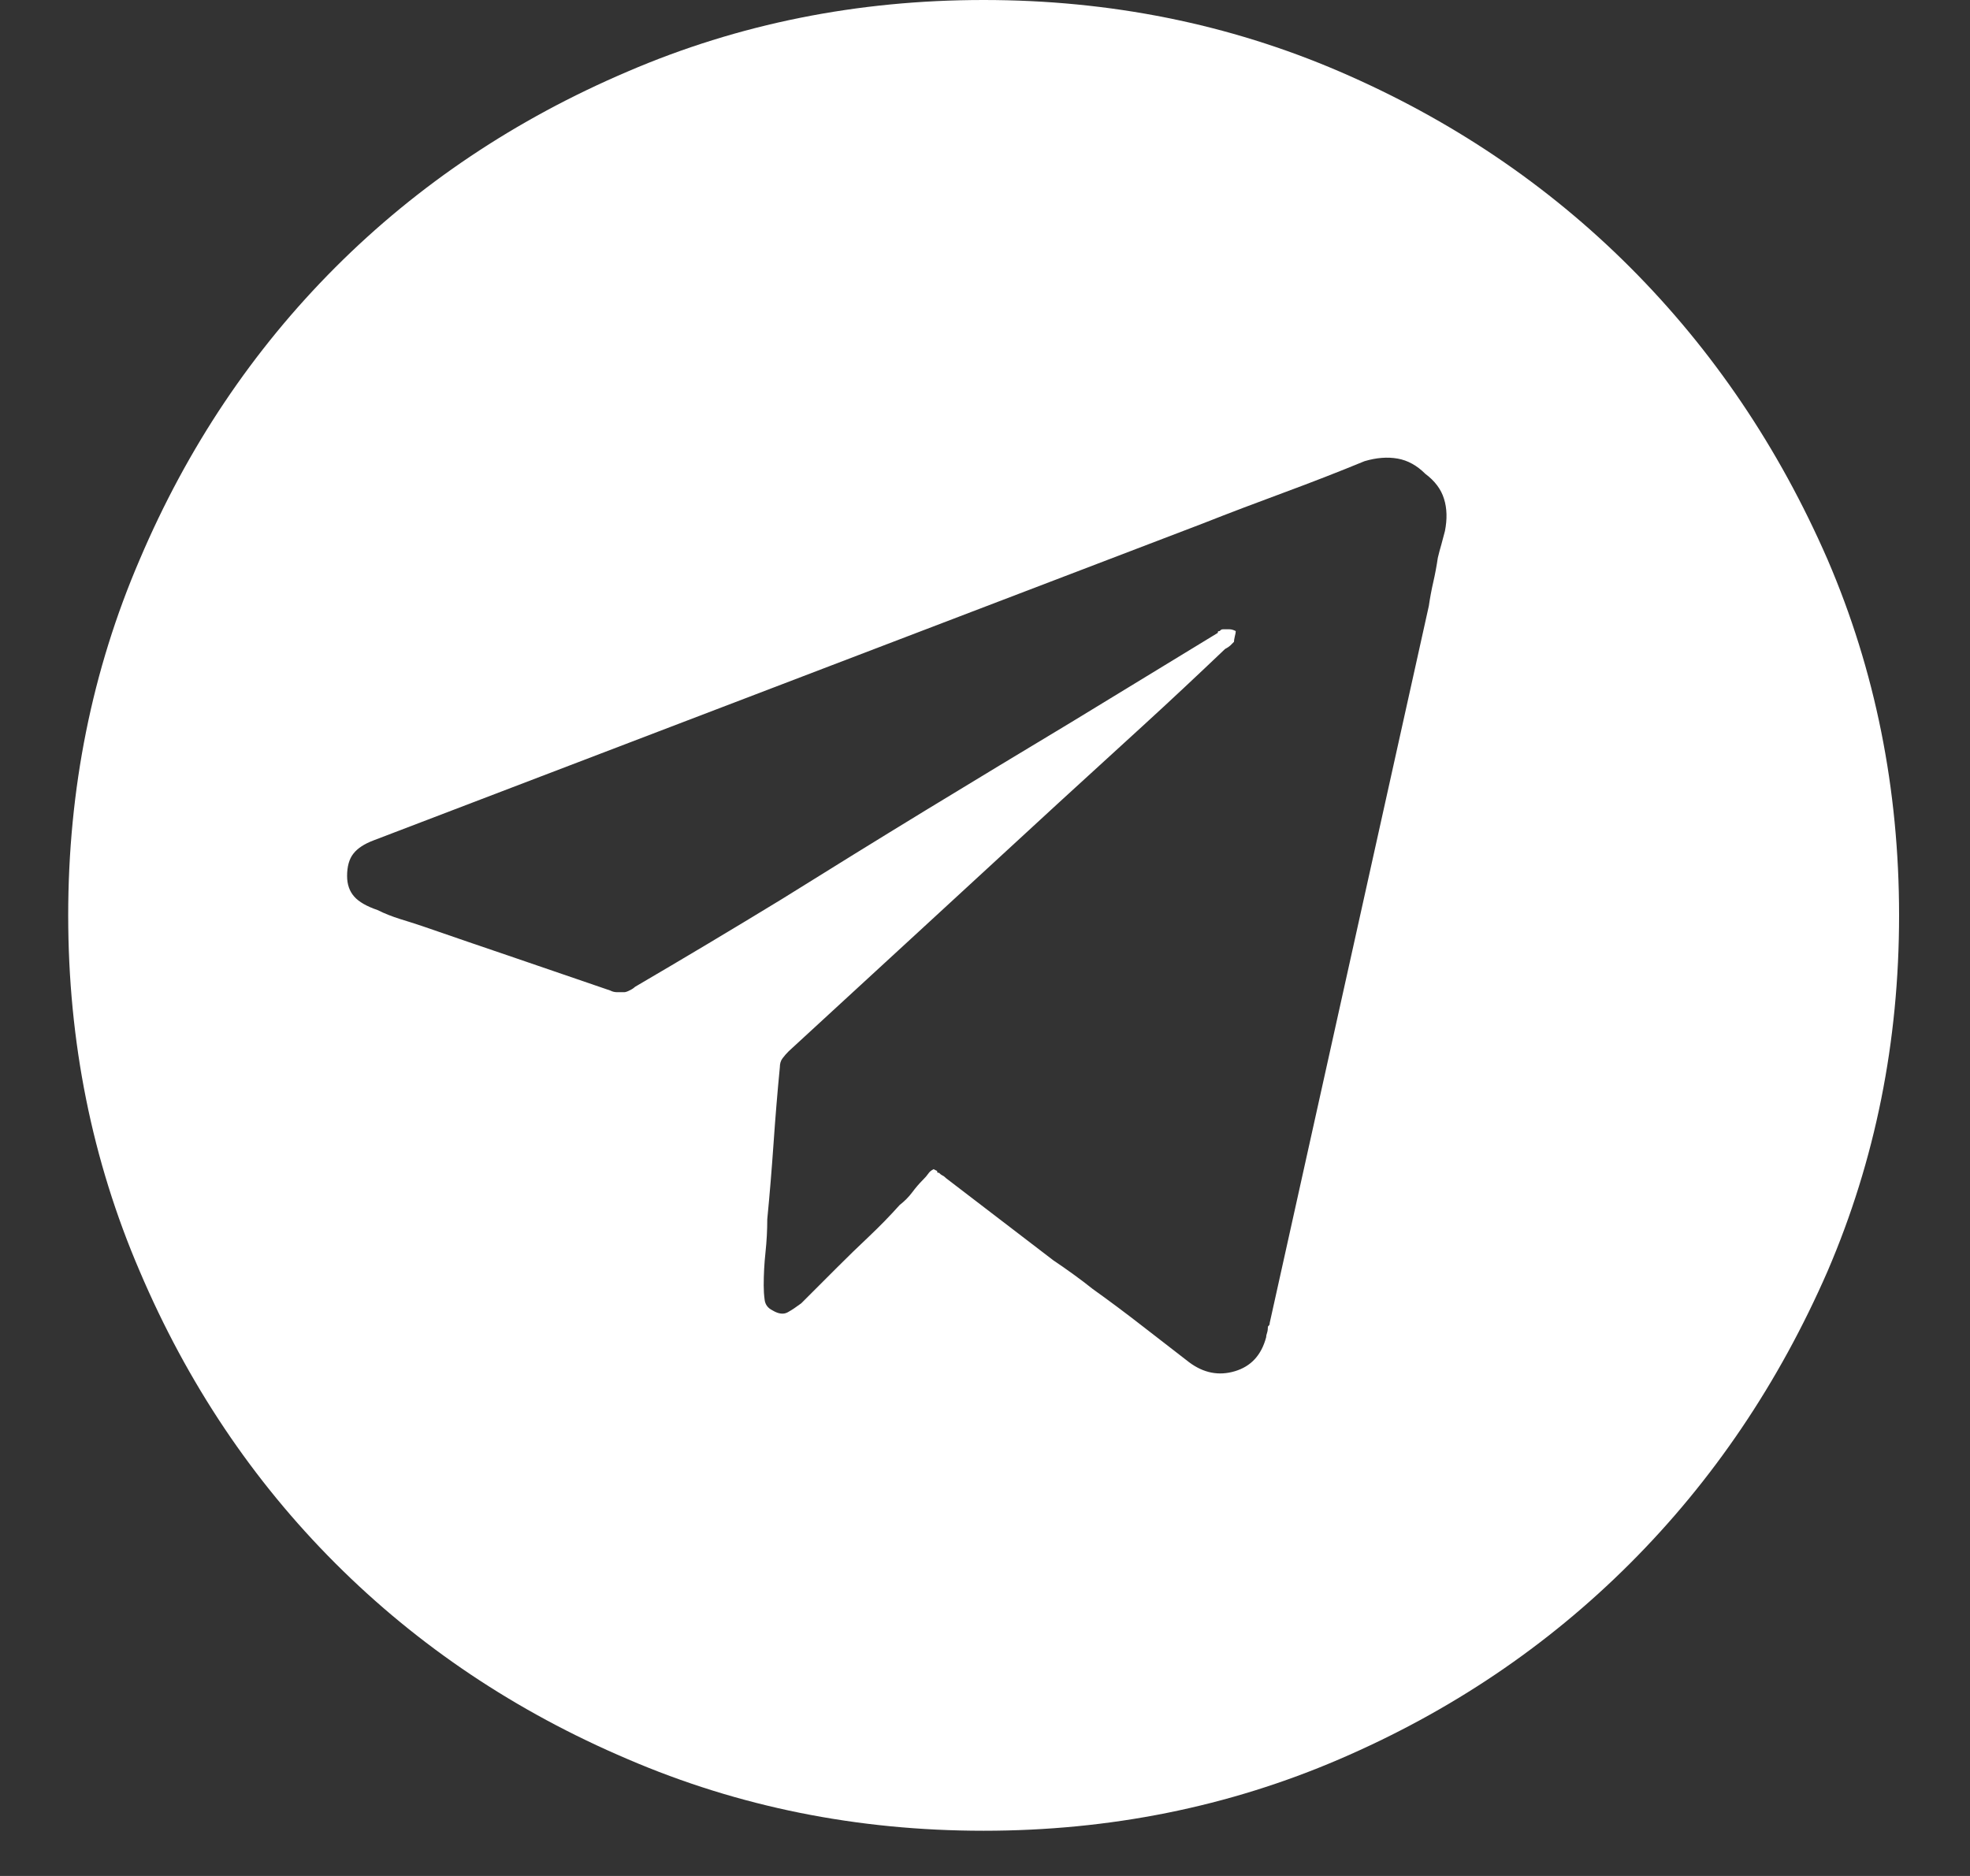 <svg width="21" height="20" viewBox="0 0 21 20" fill="none" xmlns="http://www.w3.org/2000/svg">
<rect x="0" y="0" width="21" height="20" fill="#333333" stroke="none"/>
<g clip-path="url(#clip0_1966_3213)">
<path d="M10.485 19.518C9.138 19.518 7.874 19.263 6.692 18.755C5.498 18.247 4.459 17.551 3.576 16.668C2.693 15.785 1.997 14.746 1.489 13.552C0.981 12.37 0.727 11.106 0.727 9.759C0.727 8.412 0.981 7.147 1.489 5.966C1.997 4.771 2.693 3.733 3.576 2.849C4.459 1.966 5.498 1.271 6.692 0.762C7.874 0.254 9.138 -0 10.485 -0C11.832 -0 13.097 0.254 14.278 0.762C15.46 1.271 16.493 1.966 17.376 2.849C18.259 3.733 18.961 4.771 19.482 5.966C19.99 7.147 20.244 8.412 20.244 9.759C20.244 11.106 19.99 12.37 19.482 13.552C18.961 14.746 18.259 15.785 17.376 16.668C16.493 17.551 15.46 18.247 14.278 18.755C13.097 19.263 11.832 19.518 10.485 19.518ZM9.837 12.58C9.863 12.554 9.882 12.532 9.895 12.513C9.907 12.494 9.926 12.478 9.952 12.465L9.99 12.484C9.99 12.497 9.993 12.503 9.999 12.503C10.006 12.503 10.009 12.503 10.009 12.503C10.022 12.516 10.034 12.526 10.047 12.532C10.06 12.538 10.072 12.548 10.085 12.561L11.229 13.437C11.305 13.488 11.378 13.539 11.448 13.59C11.518 13.641 11.585 13.691 11.648 13.742C11.826 13.869 12.001 14 12.172 14.133C12.344 14.267 12.512 14.397 12.677 14.524C12.83 14.638 12.992 14.67 13.163 14.619C13.335 14.568 13.446 14.448 13.497 14.257C13.497 14.244 13.5 14.228 13.507 14.209C13.513 14.19 13.516 14.168 13.516 14.143C13.516 14.143 13.519 14.139 13.525 14.133C13.532 14.127 13.535 14.117 13.535 14.104L15.231 6.461C15.244 6.372 15.26 6.287 15.279 6.204C15.298 6.121 15.314 6.036 15.327 5.947C15.339 5.896 15.352 5.848 15.365 5.804C15.377 5.759 15.39 5.712 15.403 5.661C15.428 5.534 15.425 5.419 15.393 5.318C15.362 5.216 15.295 5.127 15.193 5.051C15.104 4.962 15.006 4.908 14.898 4.889C14.79 4.87 14.672 4.879 14.545 4.917C14.266 5.032 13.98 5.143 13.688 5.251C13.395 5.359 13.103 5.47 12.811 5.585L3.986 8.958C3.884 8.996 3.811 9.044 3.767 9.101C3.722 9.158 3.7 9.238 3.7 9.339C3.7 9.428 3.725 9.501 3.776 9.559C3.827 9.616 3.91 9.663 4.024 9.702C4.1 9.74 4.18 9.771 4.262 9.797C4.345 9.822 4.424 9.848 4.5 9.873C4.831 9.987 5.164 10.102 5.501 10.216C5.838 10.331 6.171 10.445 6.502 10.559C6.527 10.572 6.553 10.578 6.578 10.578C6.603 10.578 6.629 10.578 6.654 10.578C6.667 10.578 6.686 10.572 6.711 10.559C6.737 10.547 6.756 10.534 6.769 10.521C7.29 10.216 7.811 9.905 8.332 9.587C8.84 9.27 9.354 8.952 9.875 8.634C10.396 8.317 10.911 8.005 11.419 7.7C11.94 7.383 12.461 7.065 12.982 6.747C12.982 6.747 12.982 6.744 12.982 6.738C12.982 6.731 12.989 6.728 13.001 6.728C13.001 6.728 13.005 6.725 13.011 6.719C13.017 6.712 13.027 6.709 13.04 6.709C13.065 6.709 13.087 6.709 13.106 6.709C13.125 6.709 13.148 6.715 13.173 6.728C13.173 6.741 13.17 6.76 13.163 6.785C13.157 6.811 13.154 6.83 13.154 6.843C13.141 6.855 13.128 6.868 13.116 6.881C13.103 6.893 13.084 6.906 13.059 6.919C12.766 7.198 12.471 7.475 12.172 7.748C11.874 8.021 11.578 8.291 11.286 8.558C10.803 9.003 10.323 9.444 9.847 9.883C9.37 10.321 8.891 10.763 8.408 11.207C8.382 11.233 8.36 11.258 8.341 11.284C8.322 11.309 8.313 11.341 8.313 11.379C8.287 11.646 8.265 11.916 8.246 12.189C8.227 12.462 8.205 12.732 8.179 12.999C8.179 13.113 8.173 13.231 8.16 13.352C8.147 13.472 8.141 13.59 8.141 13.704C8.141 13.755 8.144 13.806 8.151 13.857C8.157 13.908 8.185 13.946 8.236 13.971C8.3 14.009 8.354 14.015 8.398 13.99C8.443 13.965 8.49 13.933 8.541 13.895C8.605 13.831 8.668 13.768 8.732 13.704C8.795 13.641 8.859 13.577 8.922 13.514C9.037 13.399 9.151 13.288 9.266 13.18C9.38 13.072 9.488 12.961 9.59 12.847C9.64 12.808 9.685 12.764 9.723 12.713C9.761 12.662 9.799 12.618 9.837 12.58Z" fill="white"/>
</g>
<defs>
<clipPath id="clip0_1966_3213">
<rect width="19.576" height="19.518" fill="white" transform="matrix(1 0 0 -1 0.688 19.518)"/>
</clipPath>
</defs>
</svg>
